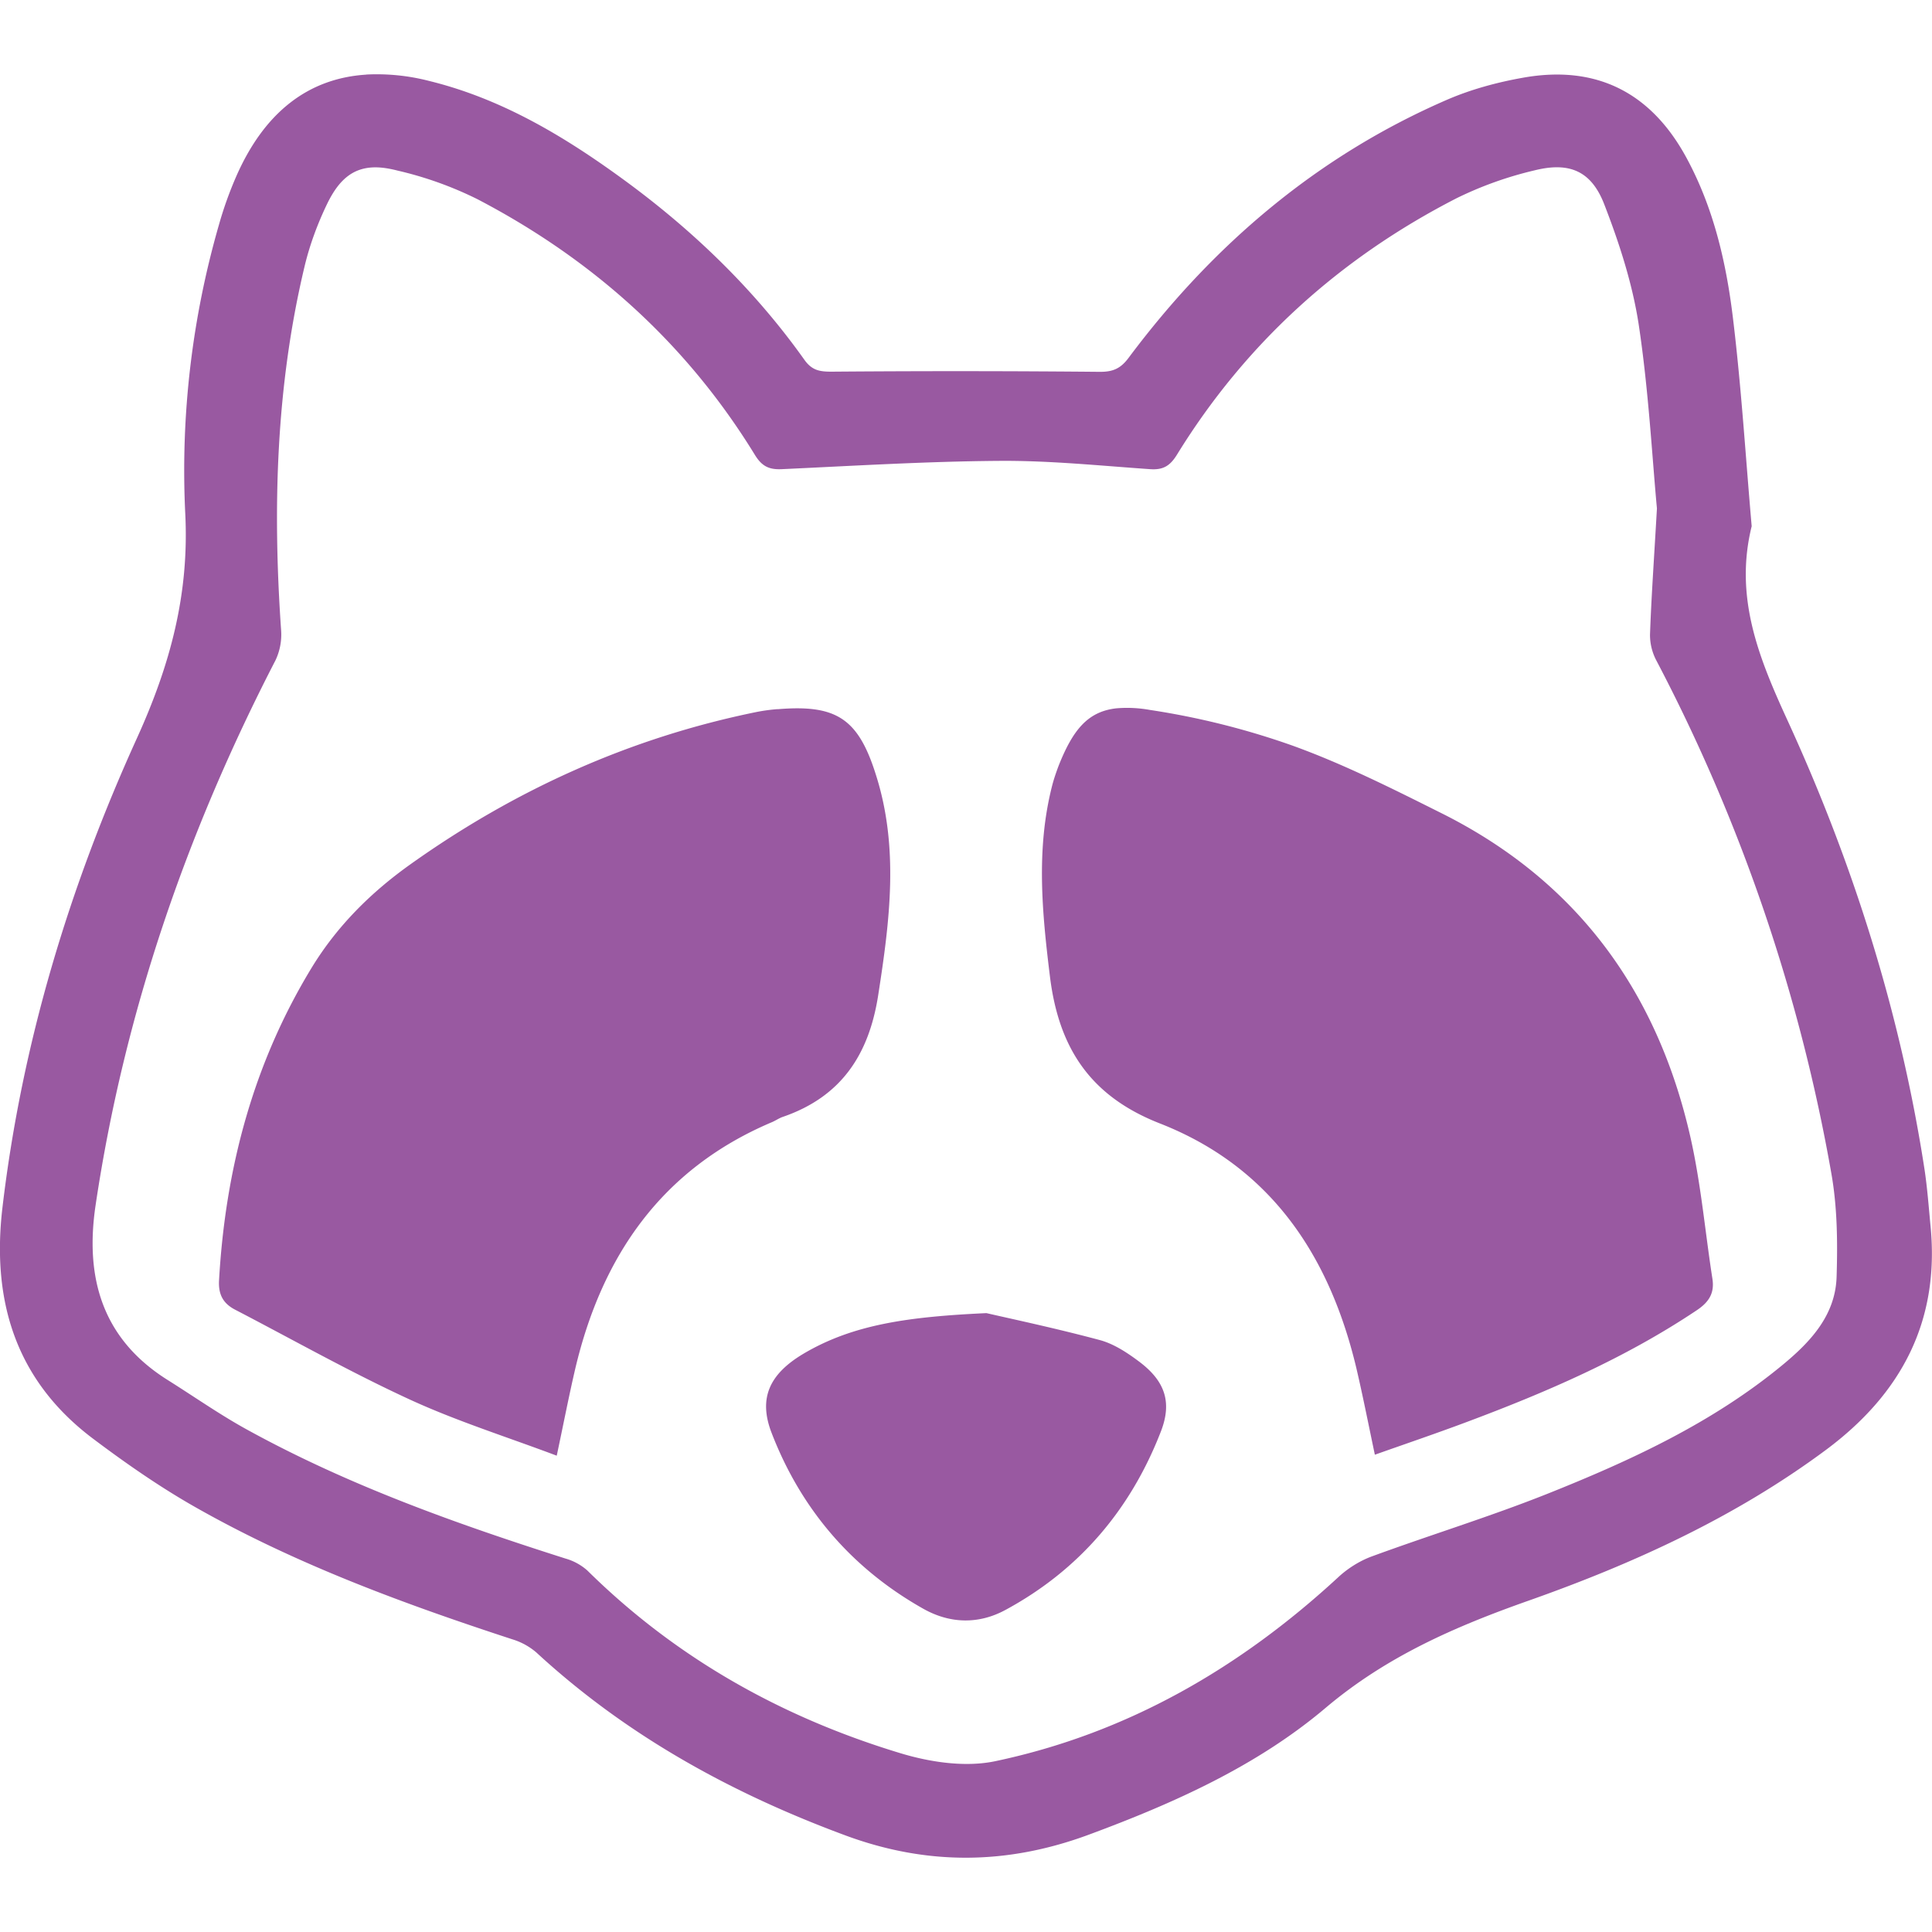 <svg role="img" width="32px" height="32px" viewBox="0 0 24 24" xmlns="http://www.w3.org/2000/svg"><title>protocols.io</title><path fill="#9959a1" d="M4.55.927c-.723.046-1.266.47-1.614 1.261a4.653 4.653 0 0 0-.215.6 11.007 11.007 0 0 0-.42 3.585c.052 1.007-.187 1.888-.6 2.797C.858 11.024.27 12.967.03 15.004c-.136 1.164.169 2.15 1.13 2.871.41.308.834.603 1.28.855 1.24.702 2.573 1.192 3.924 1.634a.825.825 0 0 1 .297.162c1.12 1.033 2.423 1.75 3.846 2.276 1.011.373 2.005.364 3.016-.01 1.057-.391 2.089-.853 2.944-1.576.76-.642 1.612-1.011 2.527-1.334 1.307-.462 2.566-1.037 3.69-1.872.934-.695 1.413-1.596 1.298-2.778-.023-.238-.04-.476-.076-.712-.3-1.942-.888-3.802-1.705-5.58-.356-.776-.658-1.524-.441-2.403-.075-.856-.128-1.726-.233-2.588-.083-.687-.24-1.365-.574-1.983-.442-.82-1.126-1.164-2.037-1-.32.057-.642.144-.94.273-1.61.698-2.904 1.8-3.95 3.198-.1.137-.194.184-.368.182a190.382 190.382 0 0 0-3.329-.002c-.144 0-.24-.014-.334-.144-.623-.877-1.389-1.615-2.256-2.247-.735-.536-1.51-1-2.406-1.22a2.601 2.601 0 0 0-.783-.08zm.096 1.152c.087-.002.183.012.292.04a4.5 4.5 0 0 1 .996.357c1.43.747 2.596 1.793 3.443 3.174.088.144.178.186.338.178.904-.042 1.806-.097 2.71-.103.62-.004 1.24.06 1.86.103.164.012.25-.04.337-.182.855-1.387 2.024-2.44 3.469-3.182a4.55 4.55 0 0 1 .973-.348c.43-.107.702.006.863.418.188.484.352.99.43 1.5.123.816.166 1.643.226 2.282-.037.648-.07 1.108-.086 1.569a.68.68 0 0 0 .08.322 21.82 21.82 0 0 1 2.174 6.377c.073.416.077.85.064 1.273-.013.481-.324.812-.673 1.1-.873.72-1.888 1.188-2.926 1.602-.714.284-1.452.51-2.174.775-.15.055-.3.149-.418.259-1.224 1.13-2.625 1.94-4.26 2.285-.37.078-.805.014-1.175-.098-1.473-.445-2.788-1.18-3.892-2.27a.692.692 0 0 0-.272-.149c-1.35-.43-2.684-.905-3.931-1.588-.35-.19-.676-.42-1.014-.632-.81-.51-1.026-1.267-.893-2.166.355-2.387 1.13-4.632 2.235-6.772a.745.745 0 0 0 .07-.375c-.106-1.522-.064-3.034.293-4.525.064-.266.162-.529.281-.775.146-.299.32-.442.58-.449zm9.222 6.72c-.354.04-.54.264-.72.72-.031.084-.06.168-.081.253-.197.782-.122 1.563-.025 2.352.108.89.498 1.492 1.367 1.832 1.379.54 2.11 1.645 2.442 3.047.08.343.148.688.228 1.068.39-.138.764-.265 1.135-.404.998-.373 1.972-.794 2.863-1.39.15-.1.224-.212.195-.393-.091-.586-.142-1.18-.273-1.758-.409-1.806-1.407-3.178-3.08-4.018-.61-.305-1.222-.614-1.861-.845a9.586 9.586 0 0 0-1.774-.444 1.586 1.586 0 0 0-.416-.02zm-4.208.01a2.26 2.26 0 0 0-.264.036c-1.57.32-2.996.965-4.298 1.892-.489.348-.91.766-1.225 1.282-.727 1.193-1.073 2.5-1.152 3.886-.01.178.053.288.199.364.722.375 1.433.777 2.172 1.117.583.268 1.2.462 1.824.697.083-.39.15-.737.23-1.08.331-1.402 1.073-2.48 2.436-3.06.05-.02.093-.052.143-.069.723-.249 1.07-.77 1.185-1.516.143-.919.26-1.829-.03-2.736-.22-.7-.494-.872-1.22-.812zm2.594 7.503c-.96.045-1.653.137-2.274.505-.426.254-.559.555-.396.98.366.951 1 1.69 1.89 2.19.33.184.685.193 1.02.01.919-.498 1.555-1.252 1.929-2.22.14-.365.044-.626-.274-.864-.147-.11-.312-.219-.486-.266-.544-.146-1.097-.263-1.409-.335z"/></svg>